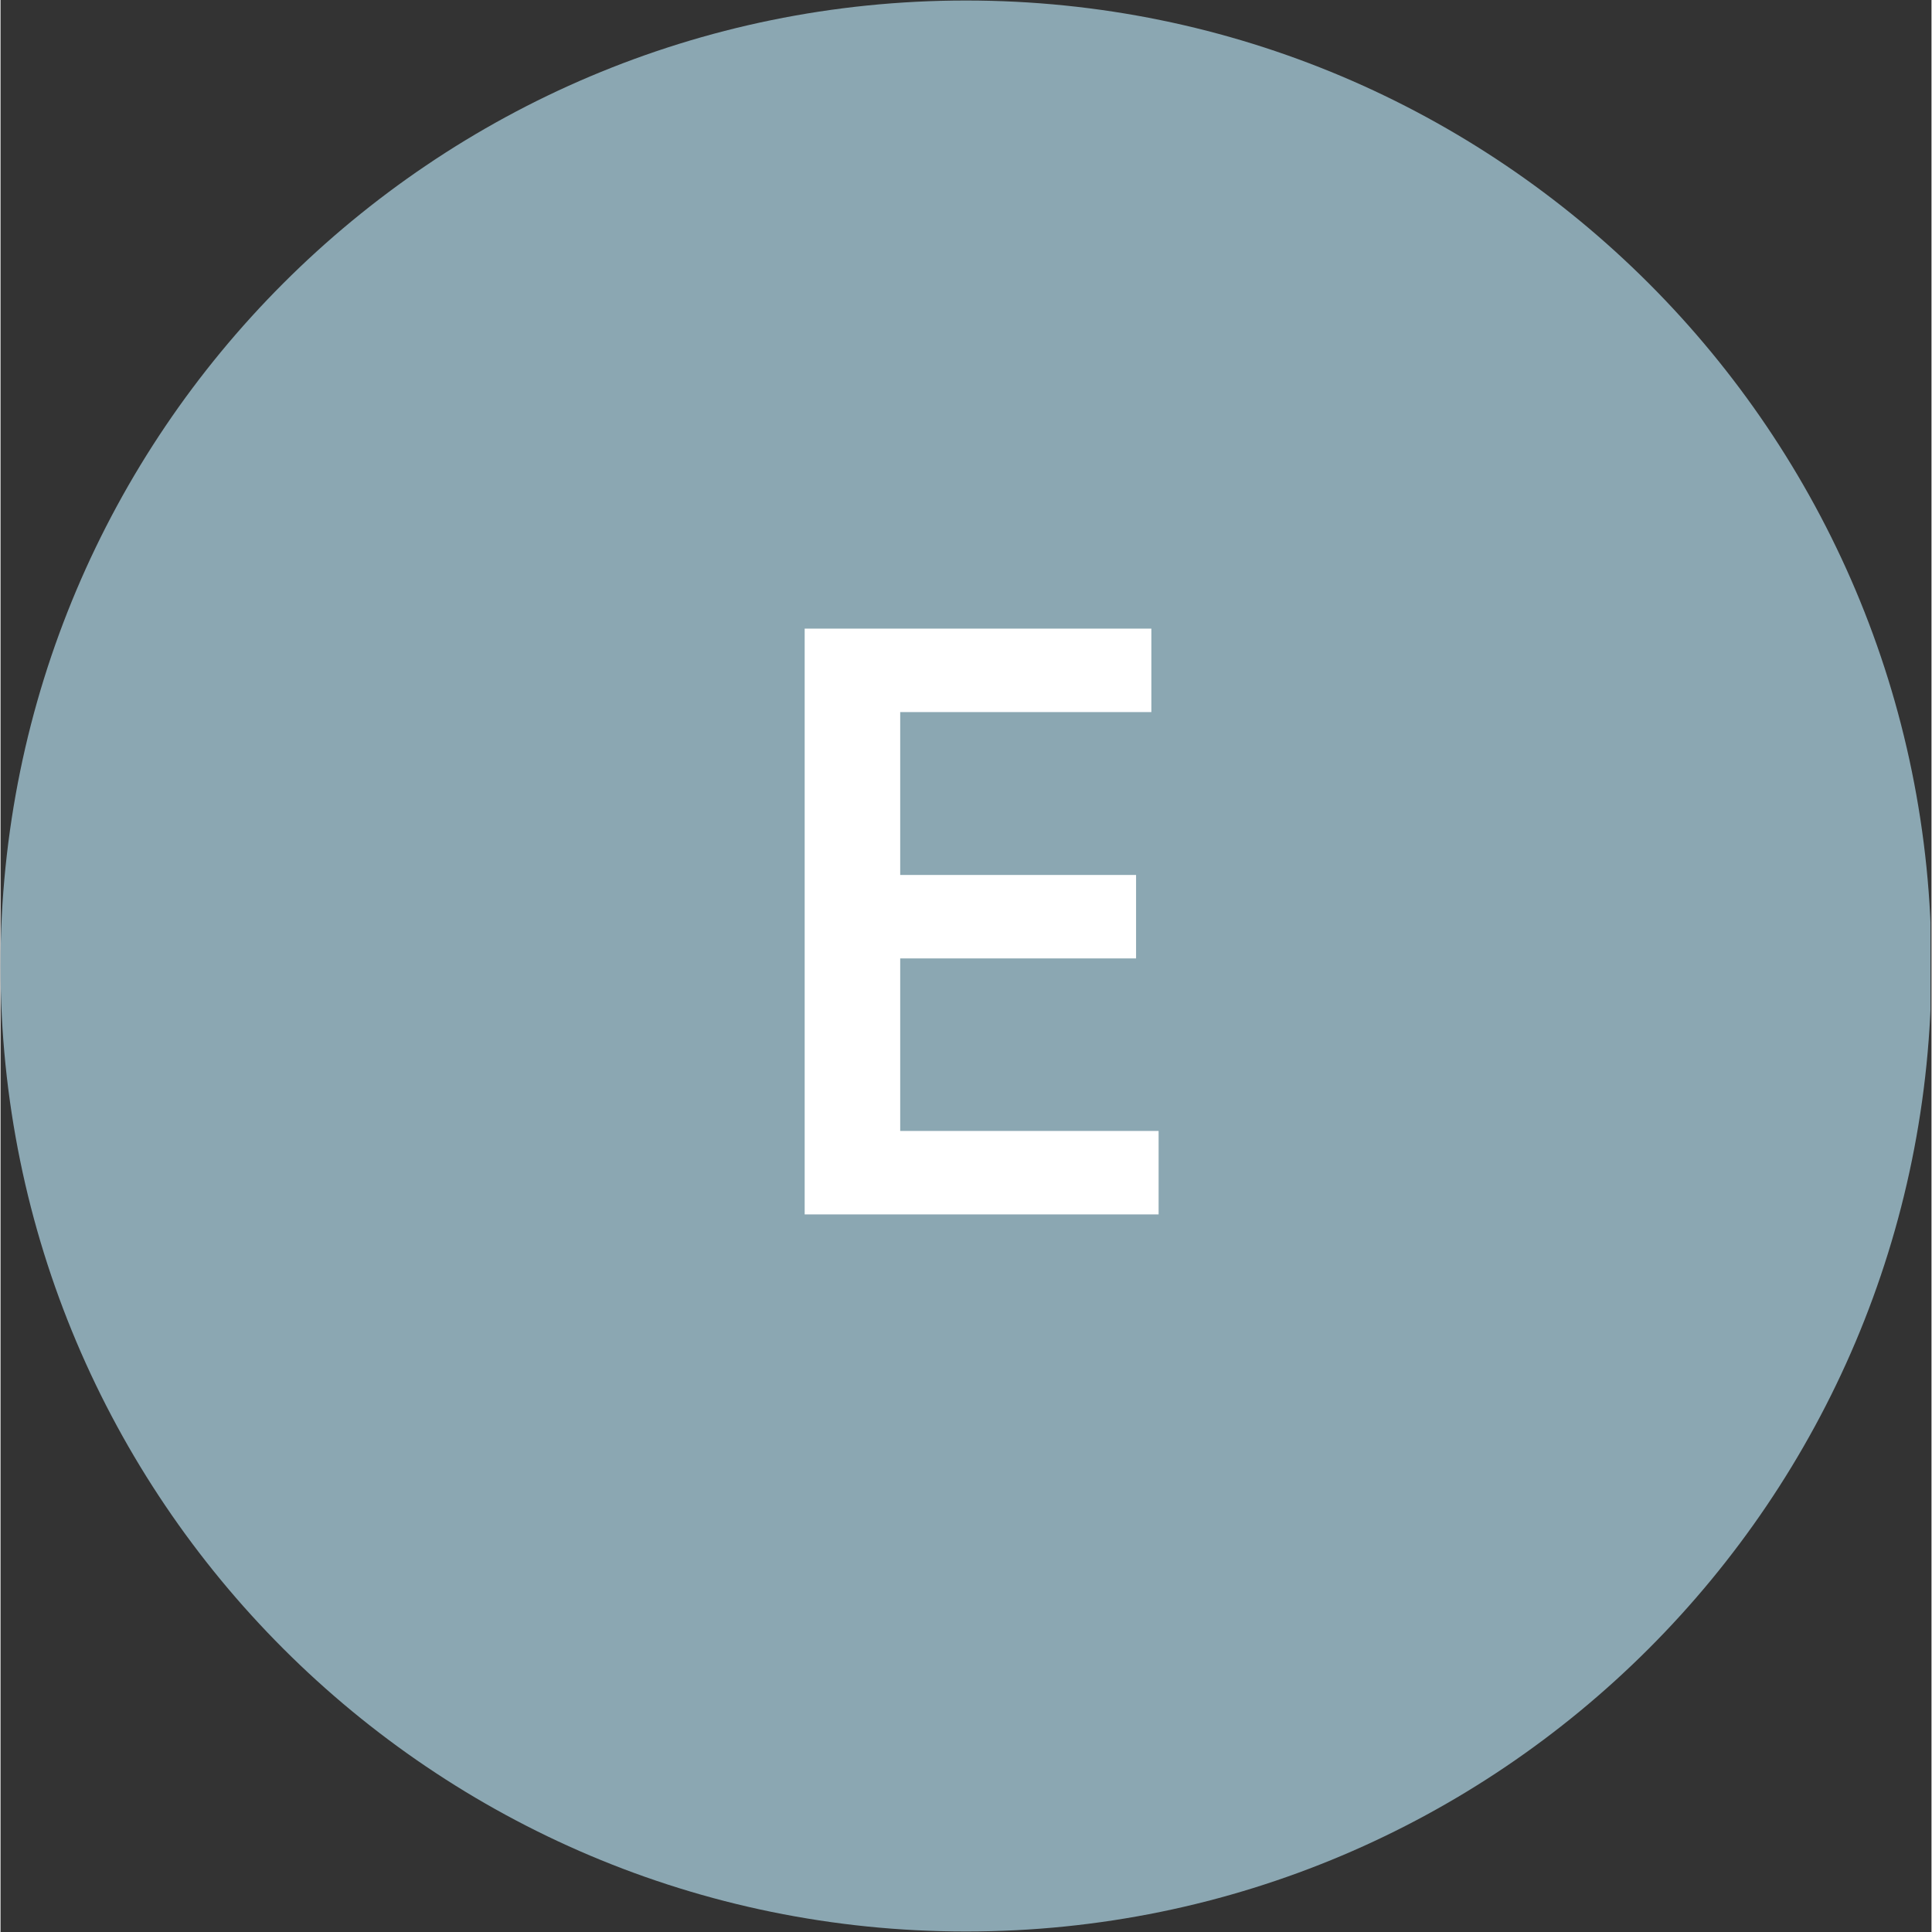 <svg xmlns="http://www.w3.org/2000/svg" xmlns:xlink="http://www.w3.org/1999/xlink" width="300" viewBox="0 0 224.88 225" height="300" preserveAspectRatio="xMidYMid meet"><rect x="0" y="0" width="224.88" height="225" fill="#333333" stroke="none"/><defs><g></g><clipPath id="960a9a9e7e"><path d="M 0 0.059 L 224.762 0.059 L 224.762 224.938 L 0 224.938 Z M 0 0.059 " clip-rule="nonzero"></path></clipPath><clipPath id="5e4951af26"><path d="M 112.441 0.059 C 50.34 0.059 0 50.402 0 112.5 C 0 174.598 50.34 224.941 112.441 224.941 C 174.539 224.941 224.879 174.598 224.879 112.5 C 224.879 50.402 174.539 0.059 112.441 0.059 " clip-rule="nonzero"></path></clipPath></defs><g clip-path="url(#960a9a9e7e)"><g clip-path="url(#5e4951af26)"><path fill="#8ba7b2" d="M 0 0.059 L 224.879 0.059 L 224.879 224.941 L 0 224.941 Z M 0 0.059 " fill-opacity="1" fill-rule="nonzero"></path></g></g><g fill="#ffffff" fill-opacity="1"><g transform="translate(84.496, 141.429)"><g><path d="M 9.156 0 L 9.156 -68.219 L 20.281 -68.219 L 20.281 0 Z M 18.406 0 L 18.406 -9.719 L 50.375 -9.719 L 50.375 0 Z M 18.406 -29.812 L 18.406 -39.531 L 47.75 -39.531 L 47.75 -29.812 Z M 18.406 -58.5 L 18.406 -68.219 L 49.531 -68.219 L 49.531 -58.5 Z M 18.406 -58.5 "></path></g></g></g></svg>